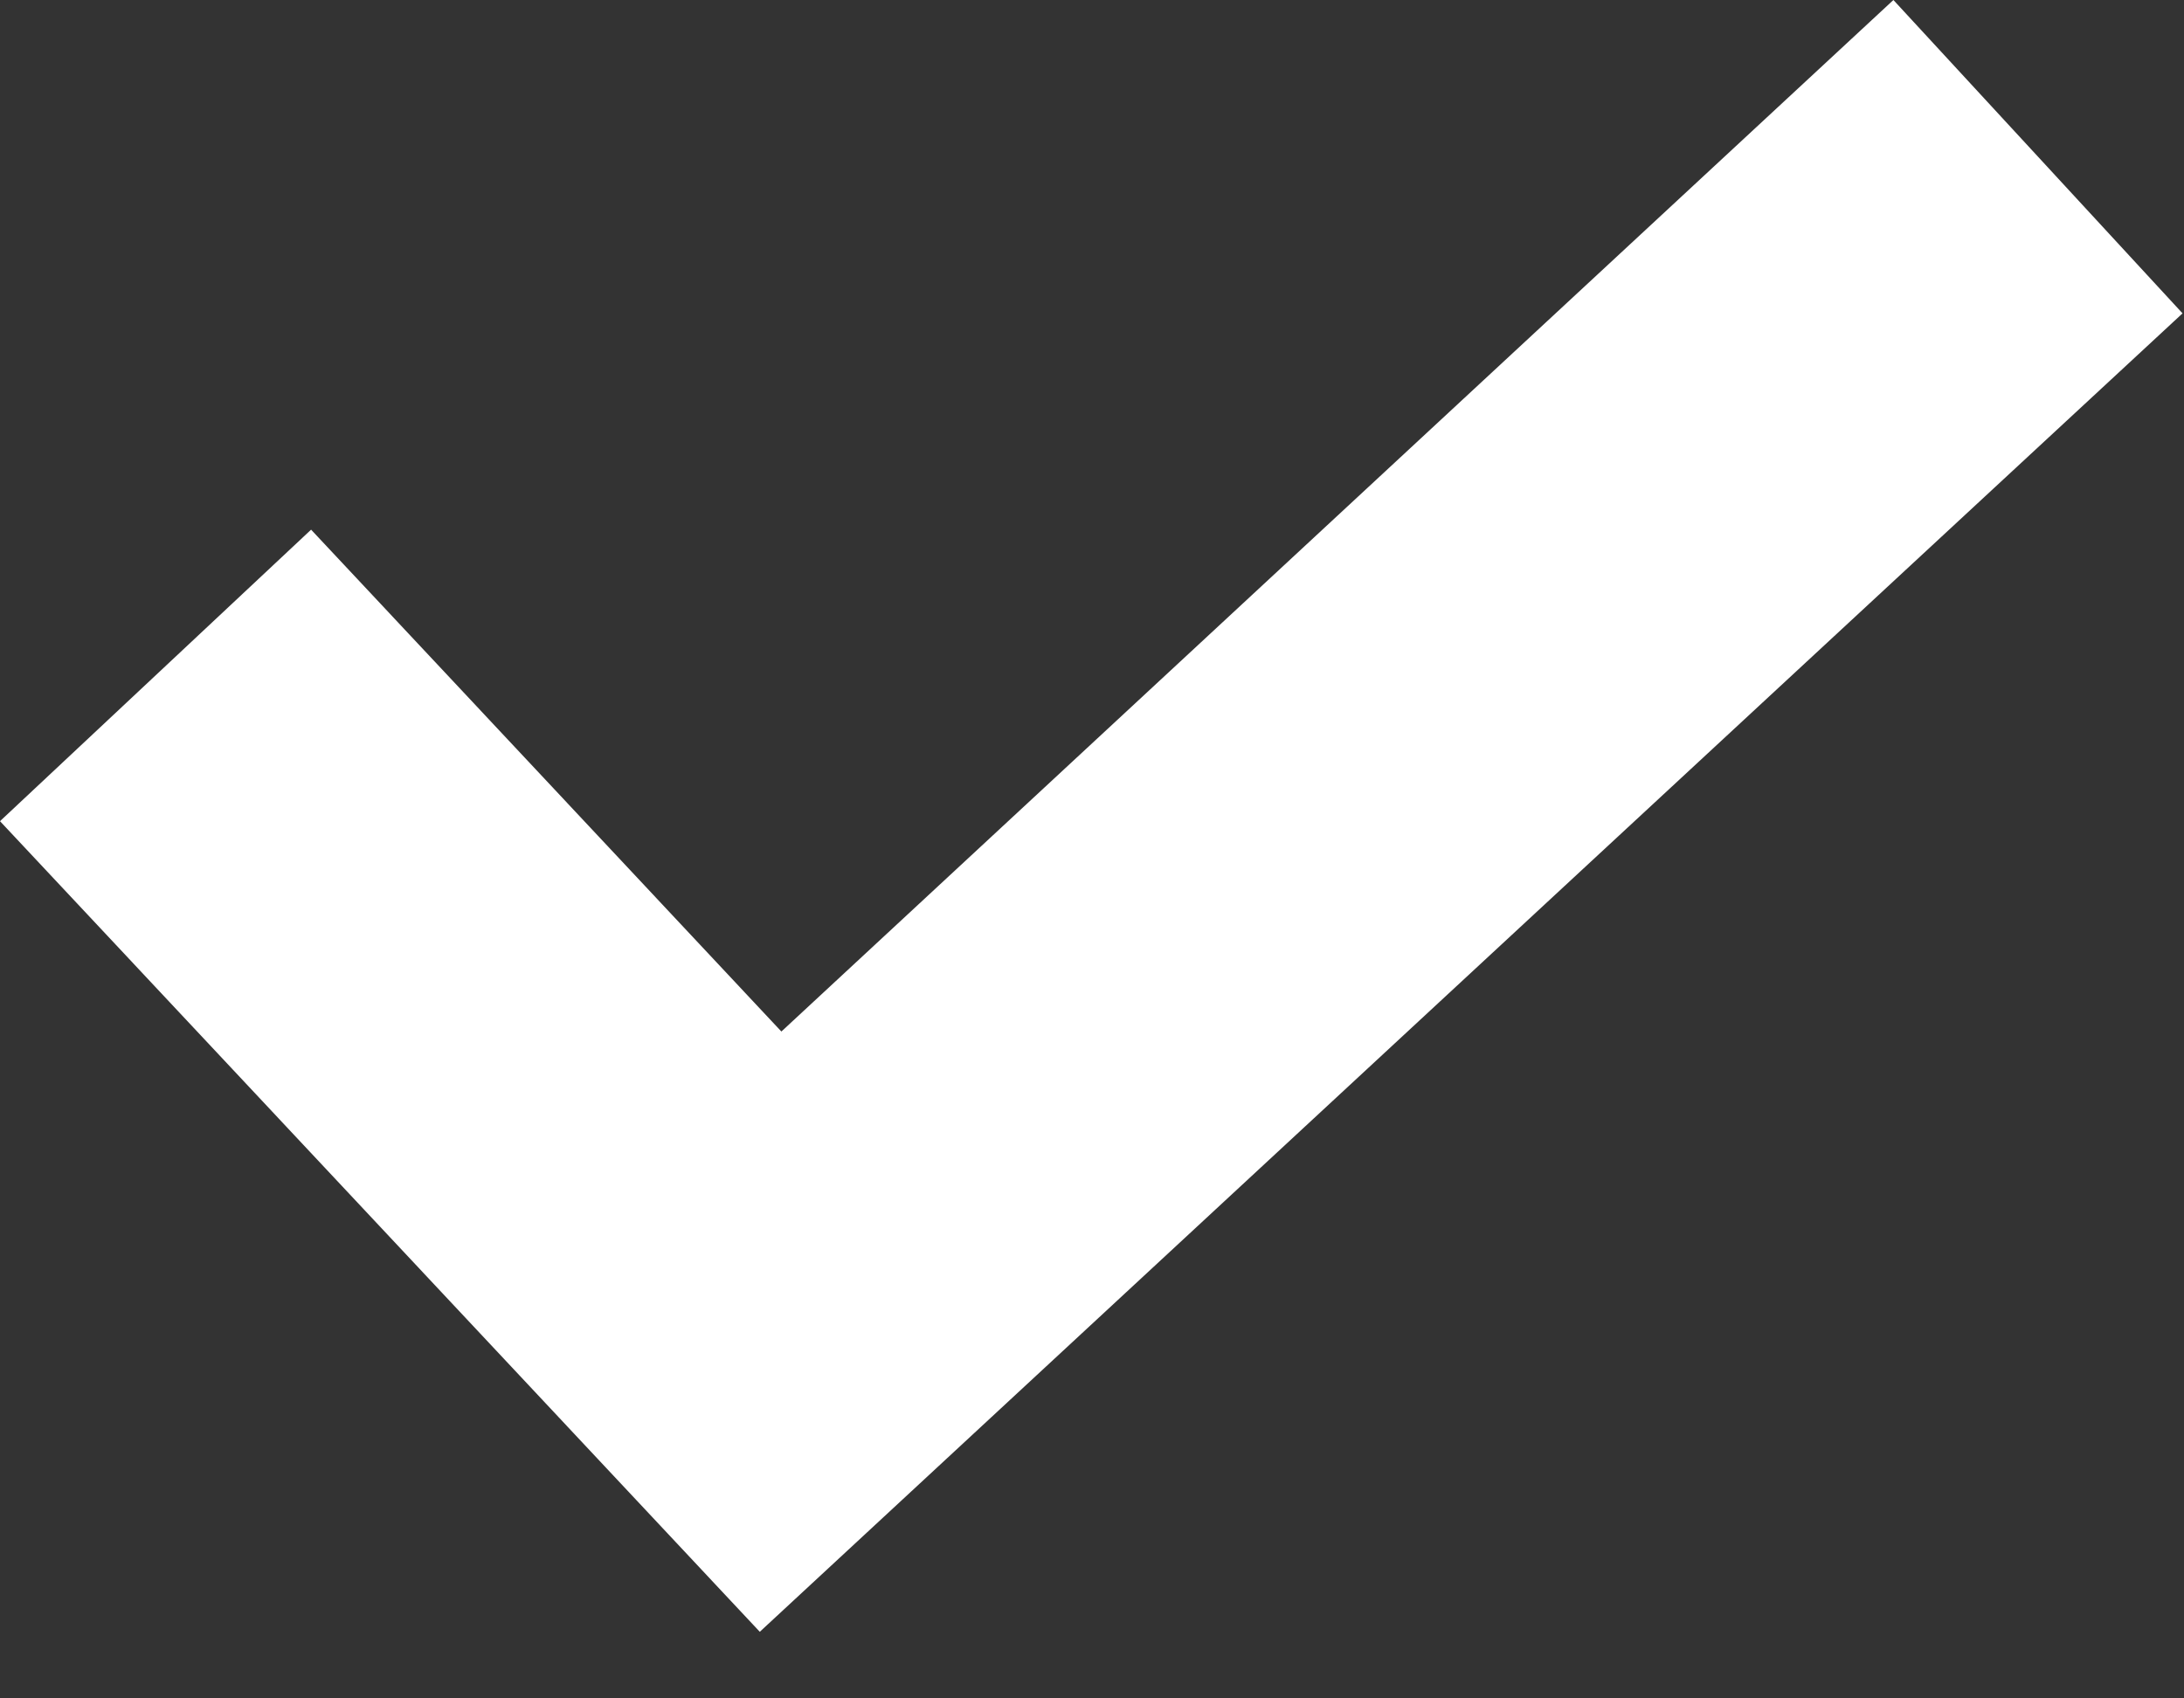 <svg xmlns="http://www.w3.org/2000/svg" width="18" height="14" viewBox="0 0 18 14" fill="none"><rect x="0" y="0" width="18" height="14" fill="#333333" stroke="none"/><path d="M15.605 0L6.44 8.503L2.564 4.366L0 6.769L6.262 13.451L17.988 2.583L15.605 0Z" fill="white"></path></svg>